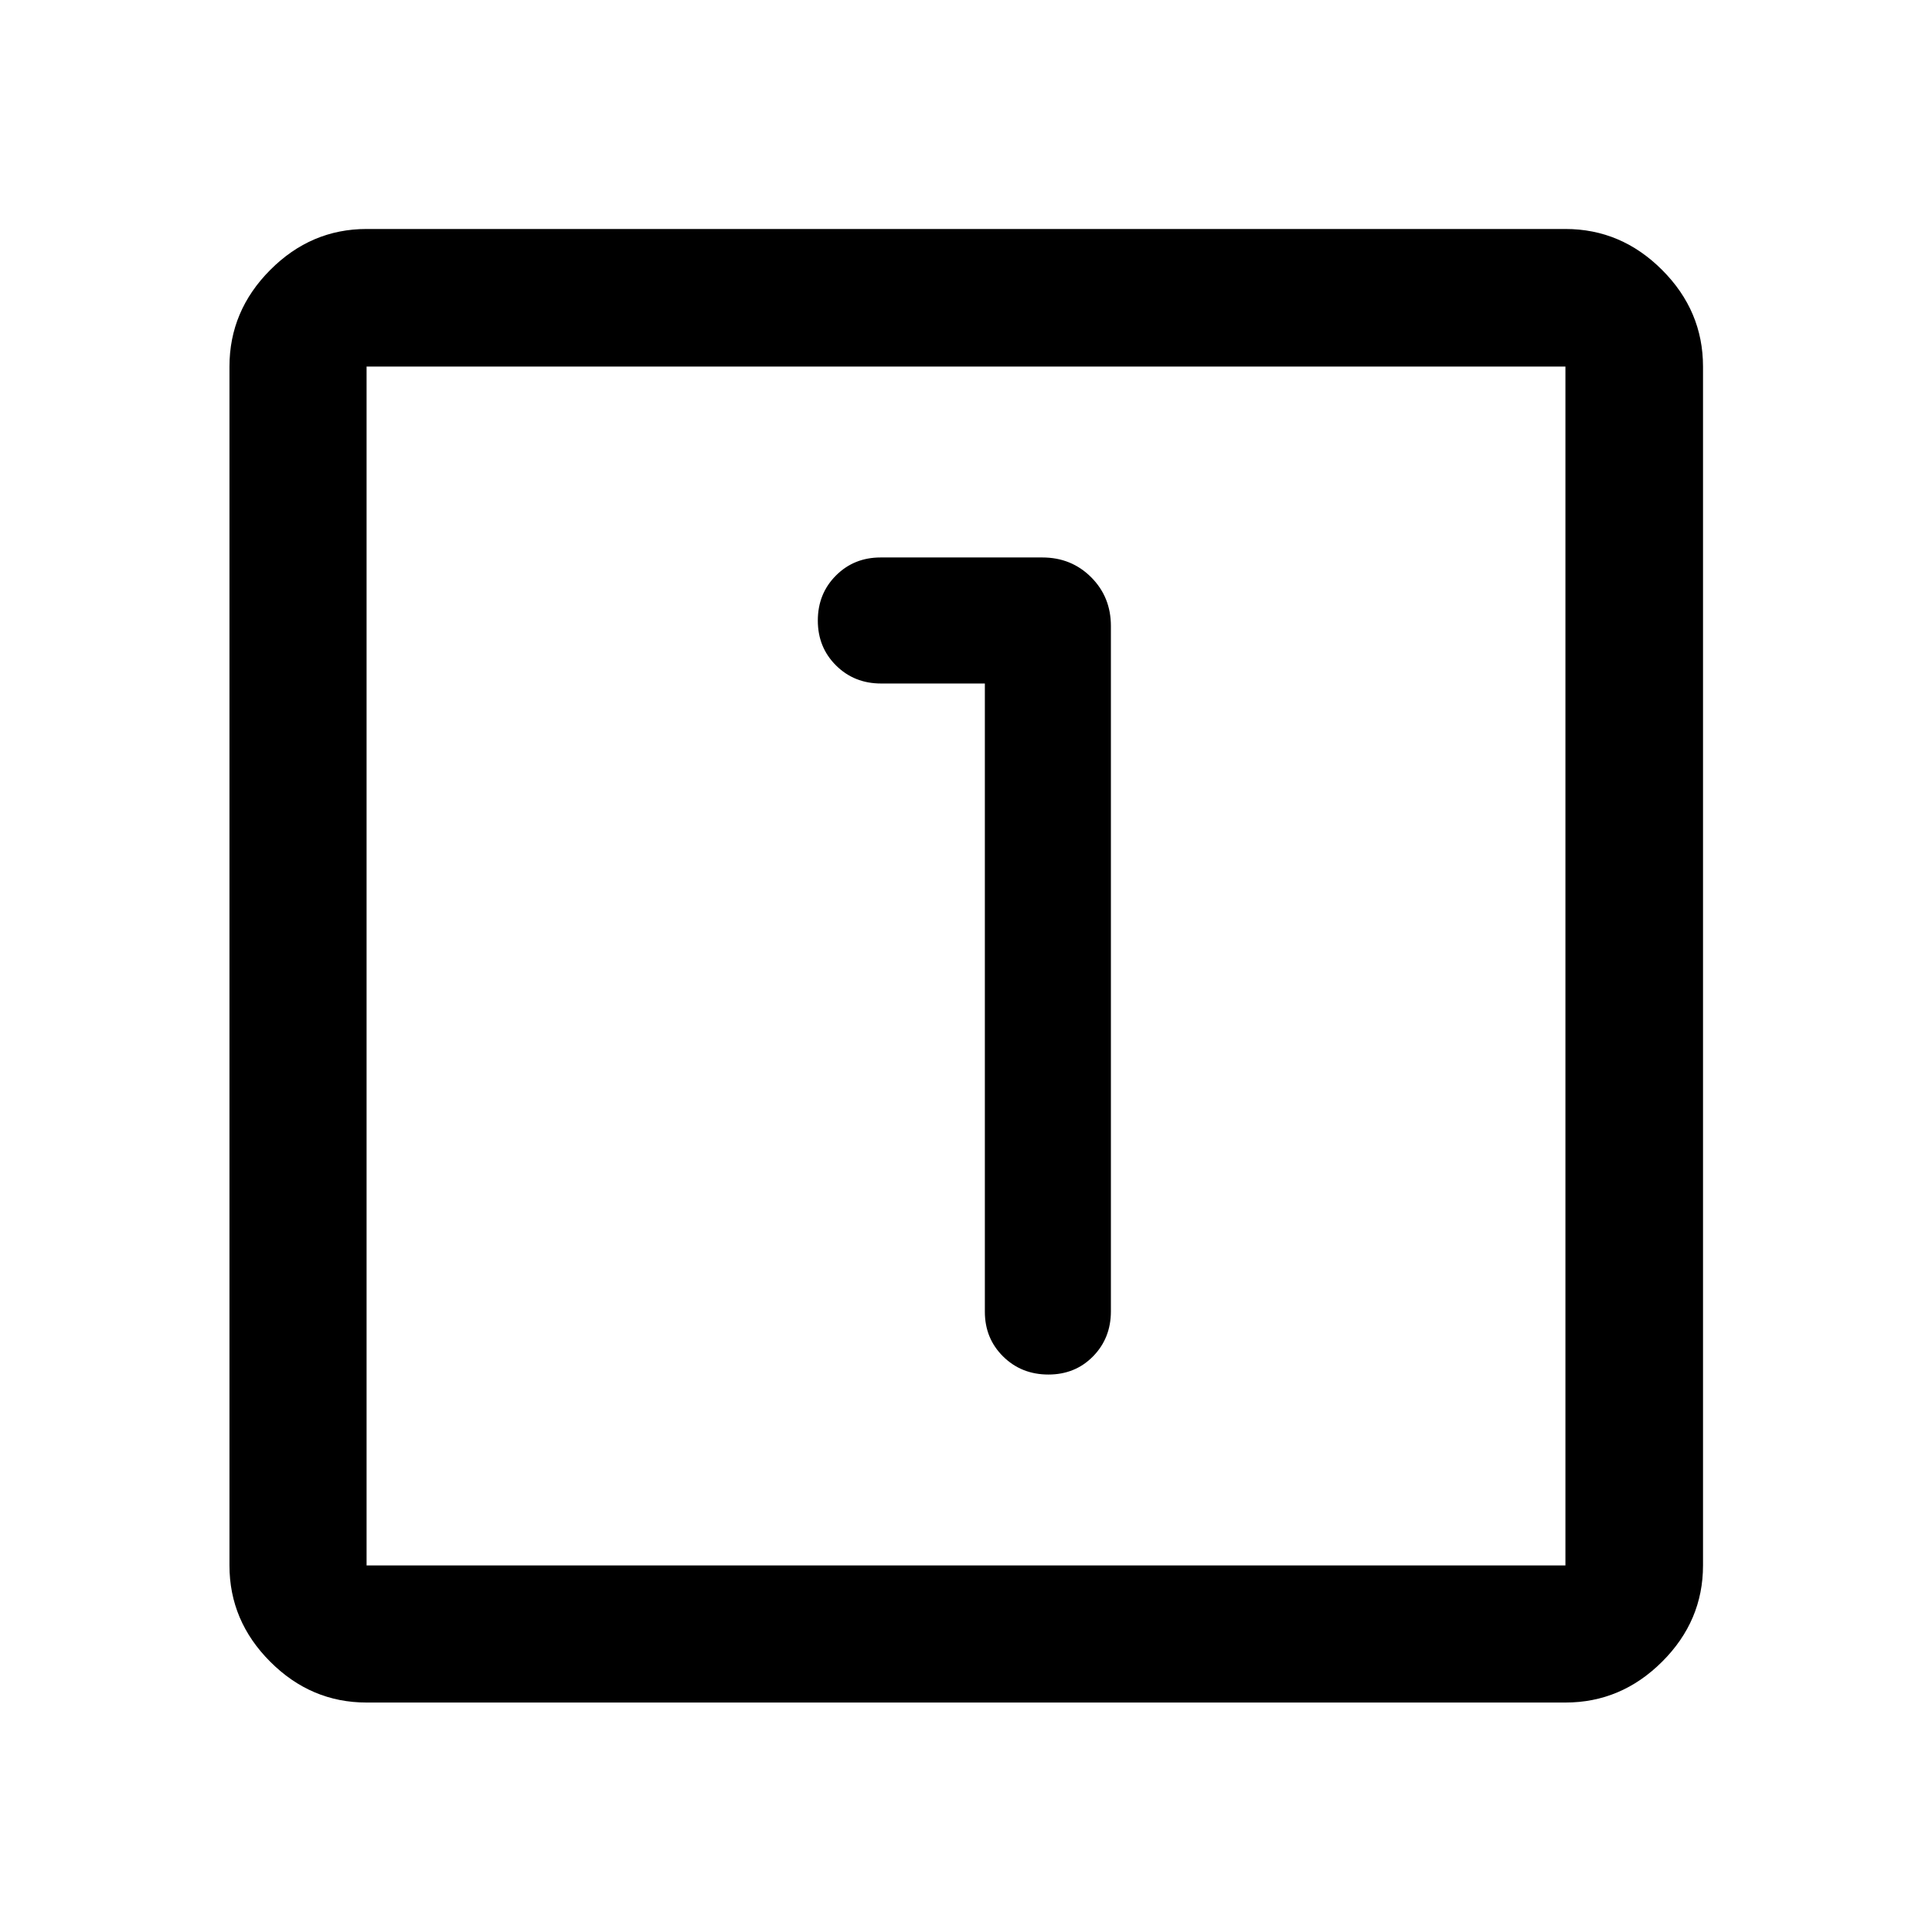 <svg xmlns="http://www.w3.org/2000/svg" width="48" height="48" viewBox="0 -960 960 960"><path d="M489.37-620.37v312.17q0 13.26 9.08 22.23t22.5 8.97q13.33 0 22.19-9.04 8.86-9.04 8.86-22.39v-340.5q0-14.43-9.82-24.25T517.93-683h-80.36q-13.26 0-22.23 9.01-8.97 9.02-8.97 22.34t9.04 22.3q9.03 8.98 22.39 8.98h51.57ZM182.15-114.02q-27.6 0-47.86-20.27-20.27-20.26-20.27-47.86v-595.7q0-27.7 20.27-48.03 20.26-20.34 47.86-20.34h595.7q27.7 0 48.03 20.34 20.34 20.33 20.34 48.03v595.7q0 27.6-20.34 47.86-20.33 20.27-48.03 20.27h-595.7Zm0-68.13h595.7v-595.7h-595.7v595.7Zm0-595.7v595.7-595.7Z"/></svg>